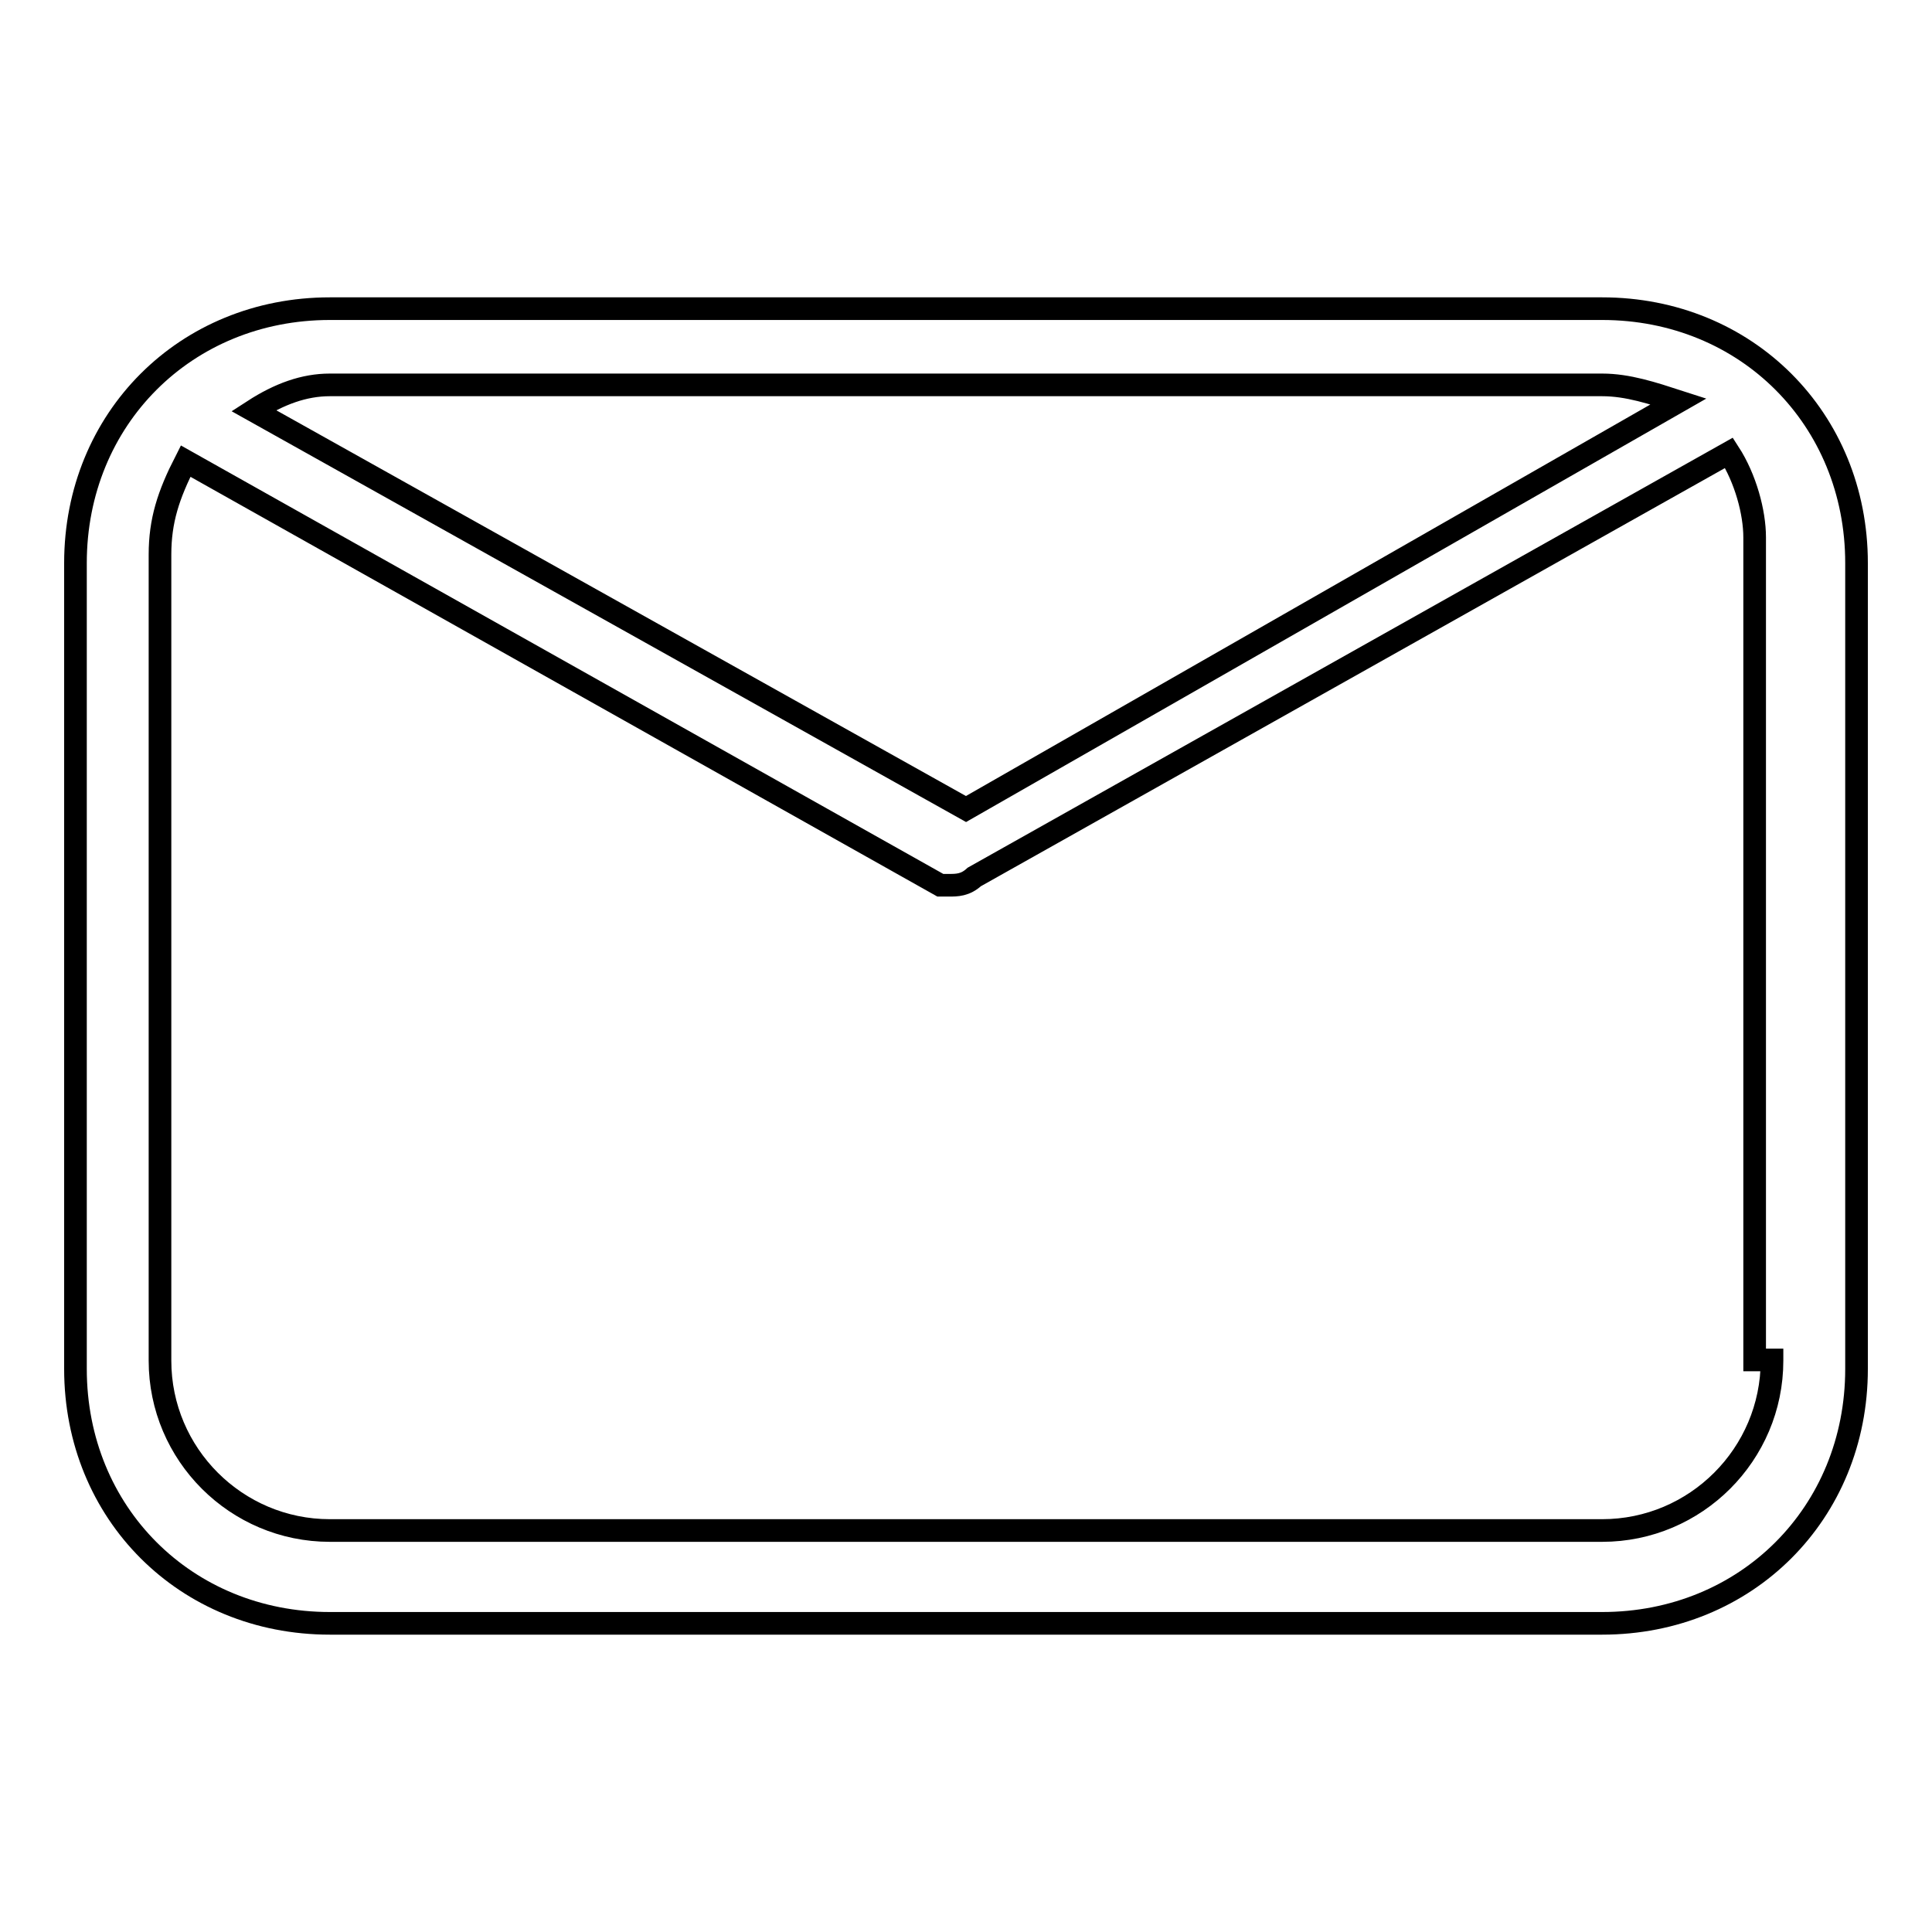 <?xml version="1.0" encoding="utf-8"?>
<!-- Svg Vector Icons : http://www.onlinewebfonts.com/icon -->
<!DOCTYPE svg PUBLIC "-//W3C//DTD SVG 1.1//EN" "http://www.w3.org/Graphics/SVG/1.1/DTD/svg11.dtd">
<svg version="1.1" xmlns="http://www.w3.org/2000/svg" xmlns:xlink="http://www.w3.org/1999/xlink" x="0px" y="0px" viewBox="0 0 256 256" enable-background="new 0 0 256 256" xml:space="preserve">
<g><g><path stroke-width="3" fill-opacity="0" stroke="#000000"  d="M212.3,40.9H43.7C24.6,40.9,10,55.5,10,74.6v106.8c0,19.1,14.6,33.7,33.7,33.7h168.6c19.1,0,33.7-14.6,33.7-33.7V74.6C246,55.5,231.4,40.9,212.3,40.9z M43.7,51h168.6c3.4,0,6.7,1.1,10.1,2.2L128,107.2L33.6,54.4C37,52.2,40.3,51,43.7,51z M234.8,180.3c0,12.4-10.1,22.5-22.5,22.5H43.7c-12.4,0-22.5-10.1-22.5-22.5V73.5c0-4.5,1.1-7.9,3.4-12.4l100,56.2h1.1l0,0l0,0c1.1,0,2.2,0,3.4-1.1l100-56.2c2.2,3.4,3.4,7.9,3.4,11.2v109H234.8z"/></g></g>
</svg>